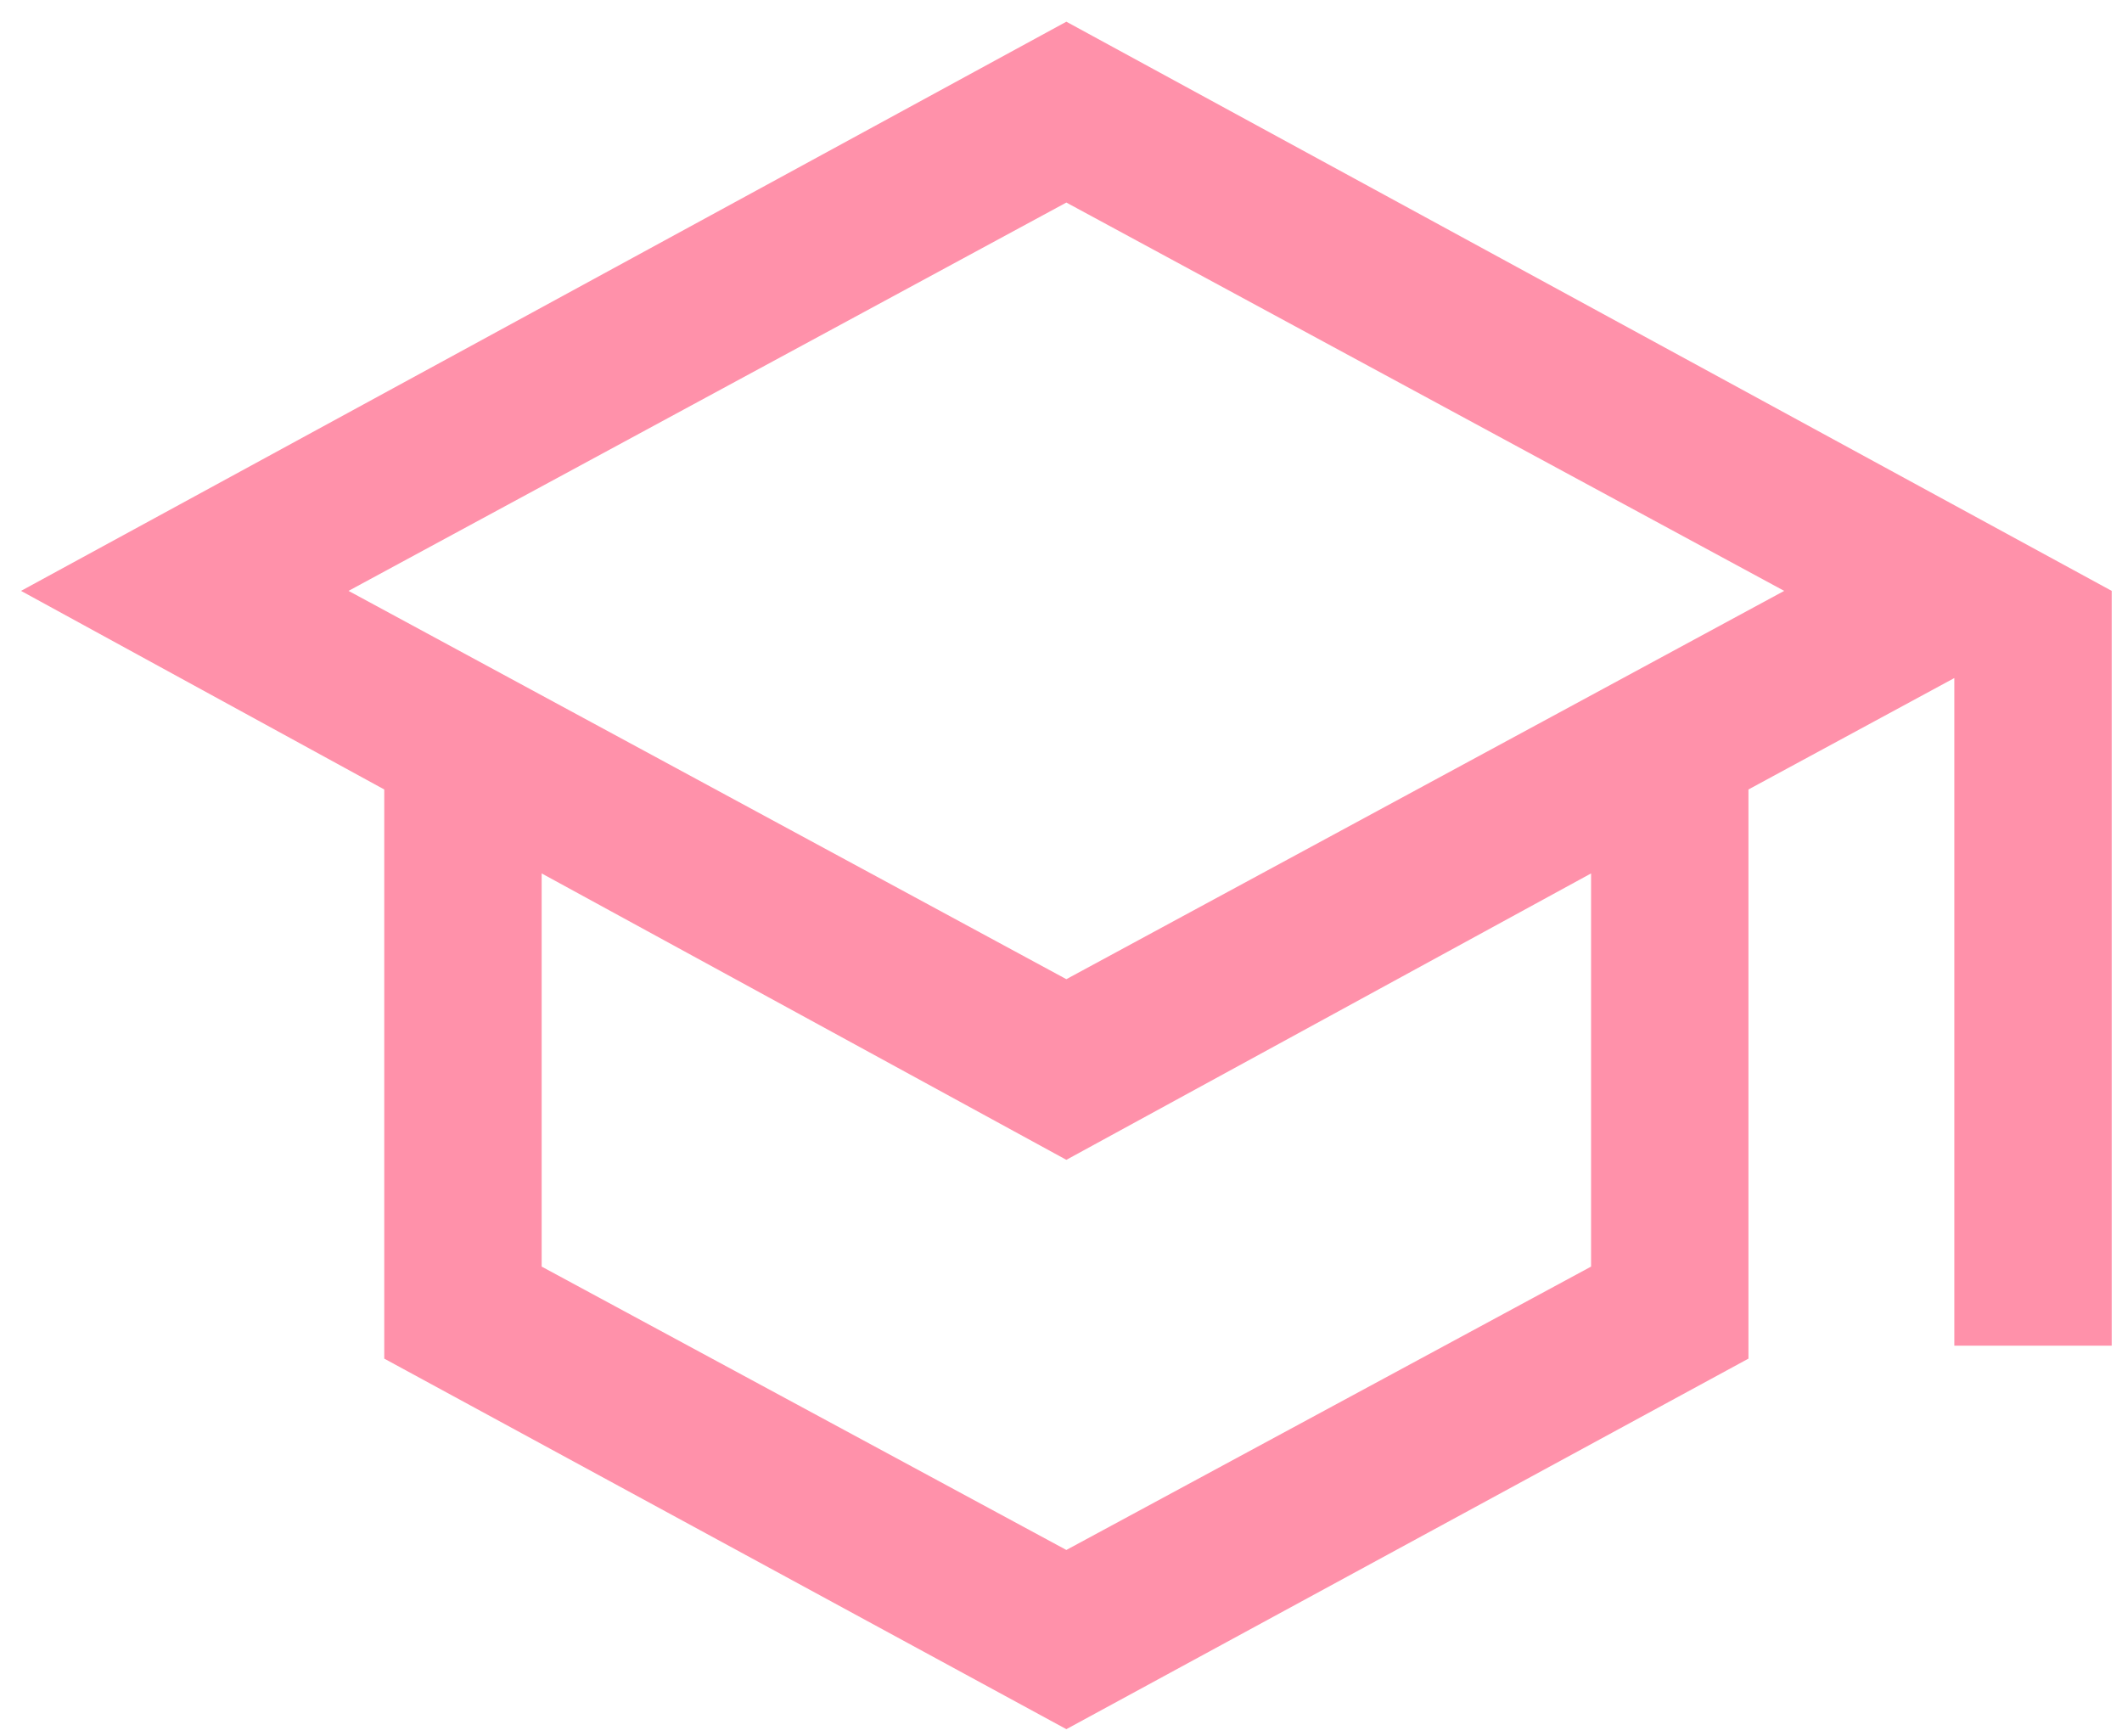 <?xml version="1.0" encoding="UTF-8"?>
<svg xmlns="http://www.w3.org/2000/svg" width="88" height="72" viewBox="0 0 88 72" fill="none">
  <path d="M44.222 71.701L15.935 56.336V32.736L0.872 24.501L44.222 0.9L87.573 24.501V55.8H81.046V28.116L72.509 32.736V56.336L44.222 71.701ZM44.222 40.602L73.991 24.501L44.222 8.399L14.454 24.501L44.222 40.602ZM44.222 64.27L65.982 52.52V36.217L44.222 48.093L22.463 36.217V52.52L44.222 64.27Z" fill="#FF91AA"></path>
</svg>

